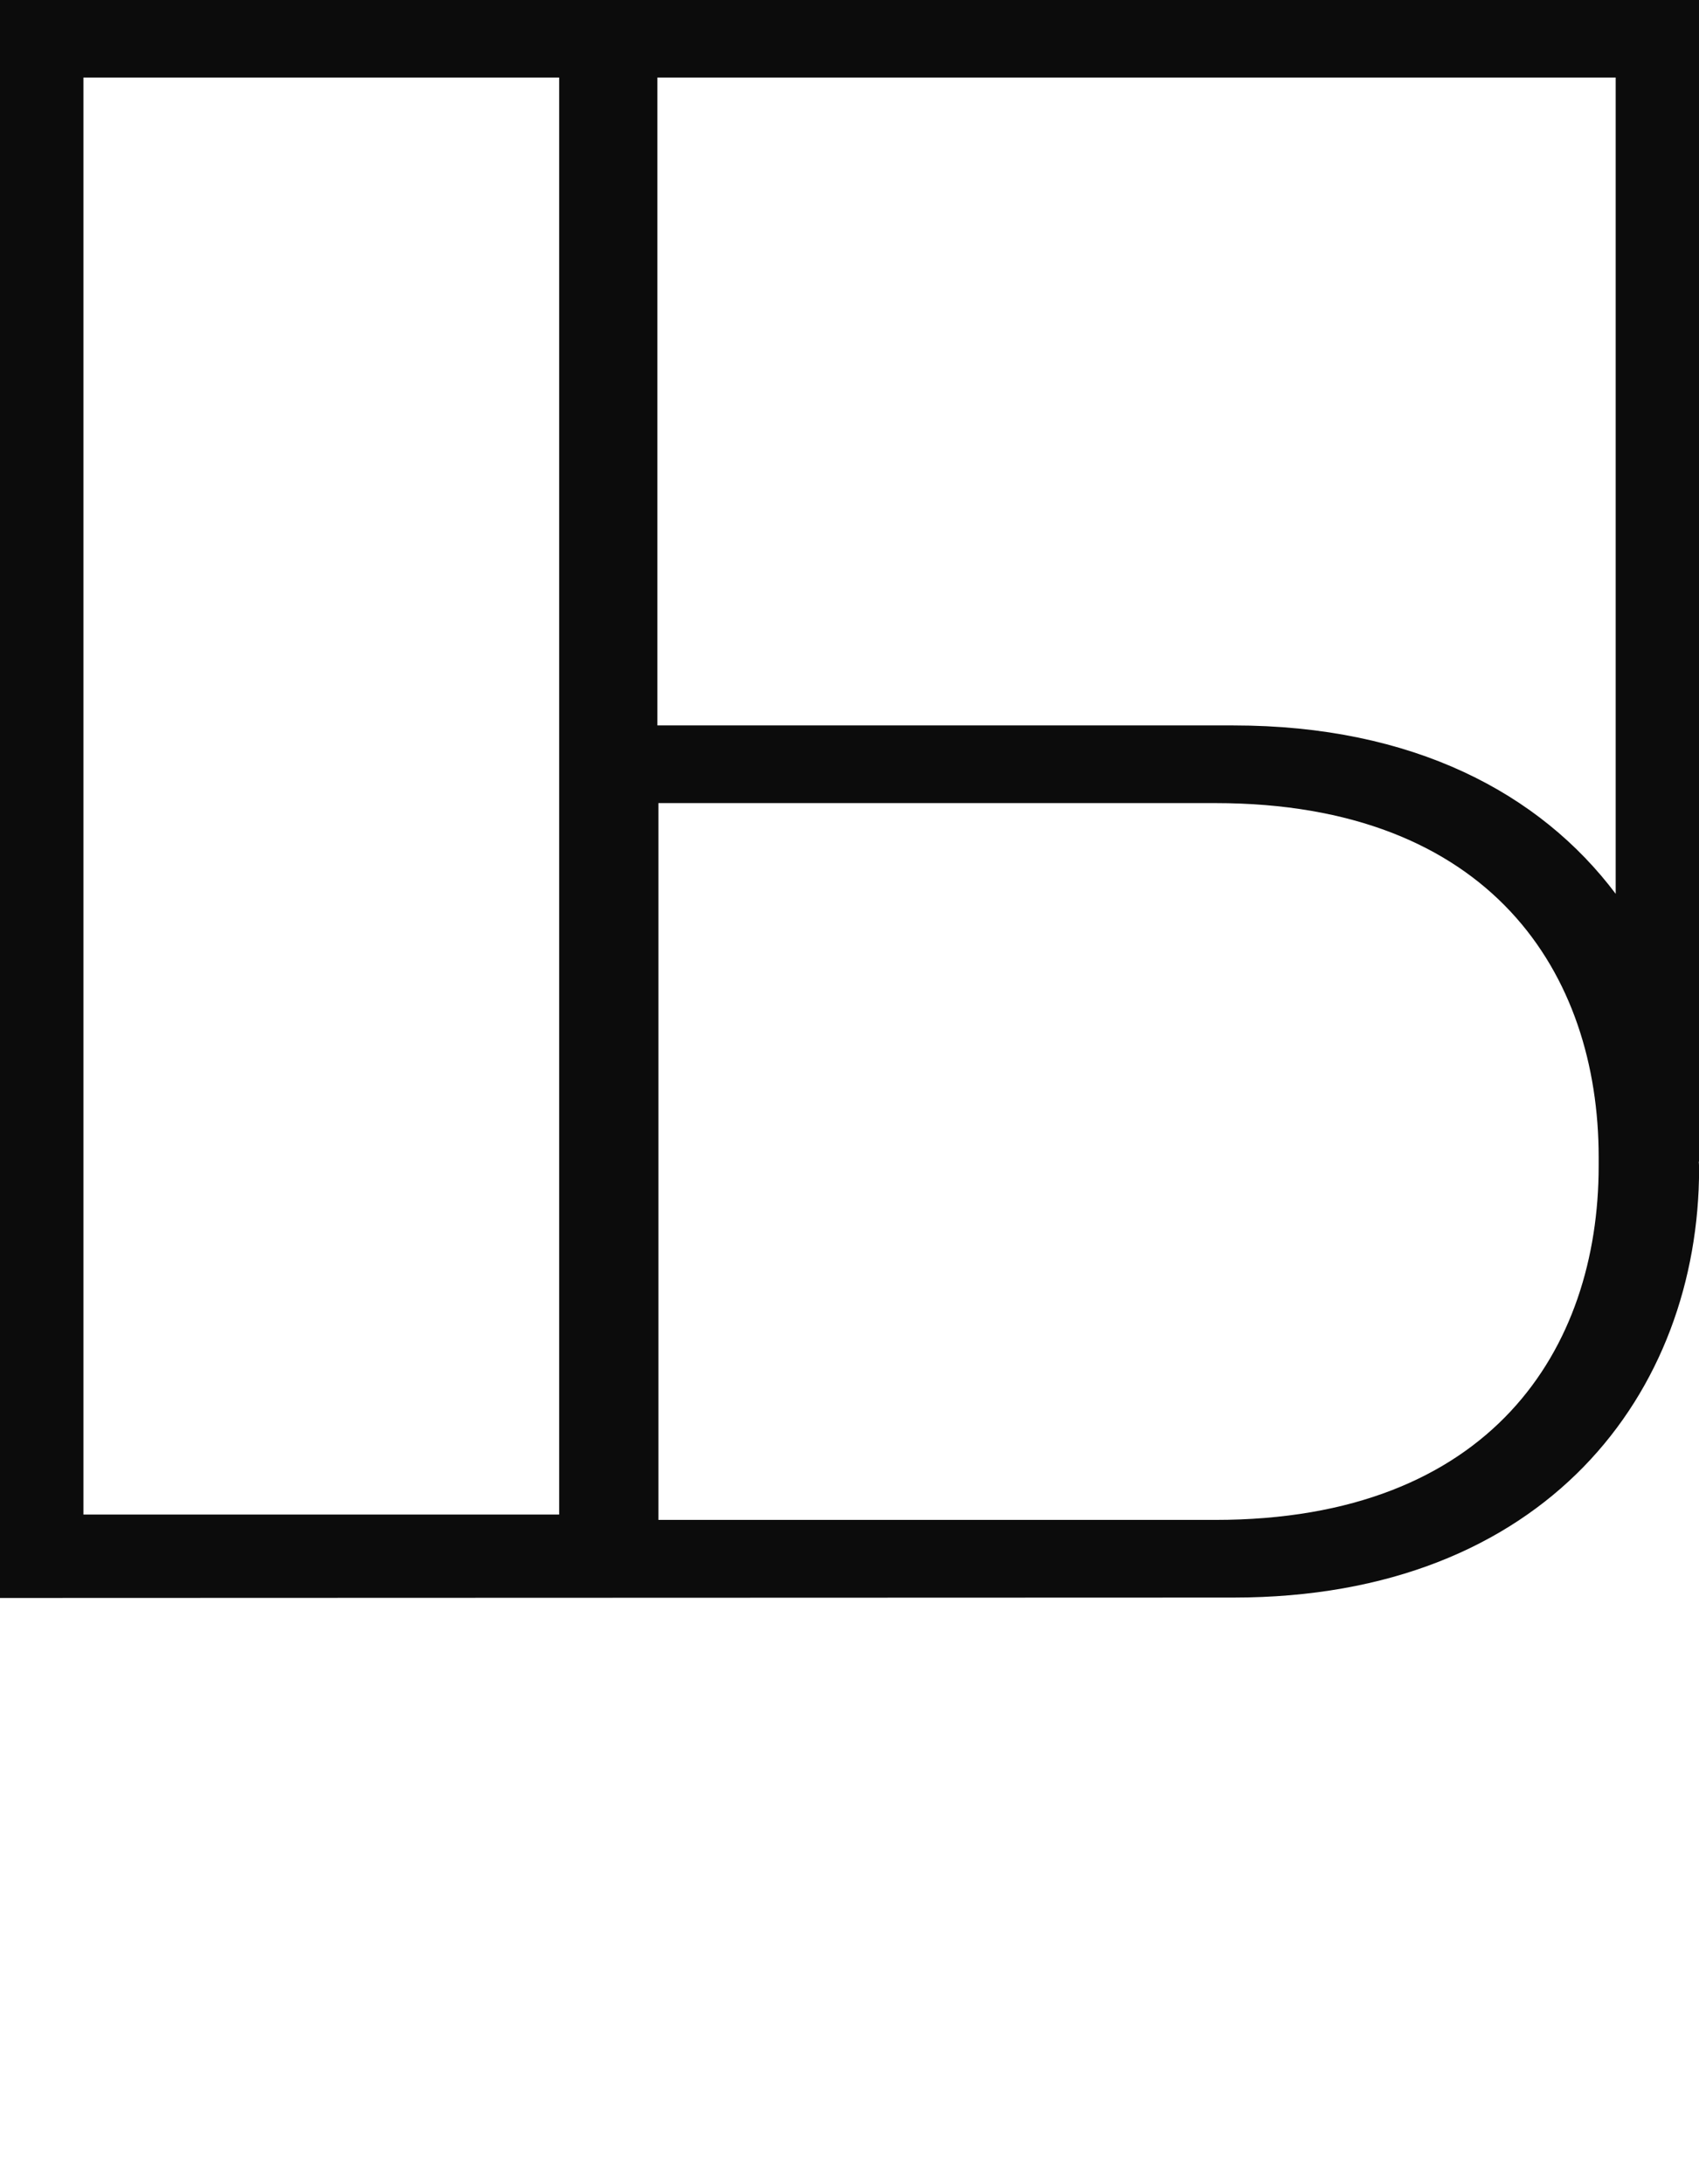 <svg xmlns="http://www.w3.org/2000/svg" data-name="Vrstva 2" viewBox="0 0 167.63 215.44"><g data-name="Vrstva 1"><path style="fill:none" d="M0 0h167.63v215.44H0z"/><path d="M0 0v157.63h.09l121.61-.04c30.85 0 45.94-20.27 45.94-42.33 0-.23-.02-.45-.03-.68h.03V0H0Zm55.17 7.65V149.4H8.23V7.65h46.94Zm102.56 107.37c0 18.02-10.59 34.91-37.83 34.91H64.96V79.22h54.94c27.25 0 37.83 16.89 37.83 34.91v.9Zm1.68-26.85c-7.44-9.9-19.96-16.61-37.71-16.61H64.86V7.65h94.55v80.52Z" style="fill:#0c0c0c"/></g></svg>